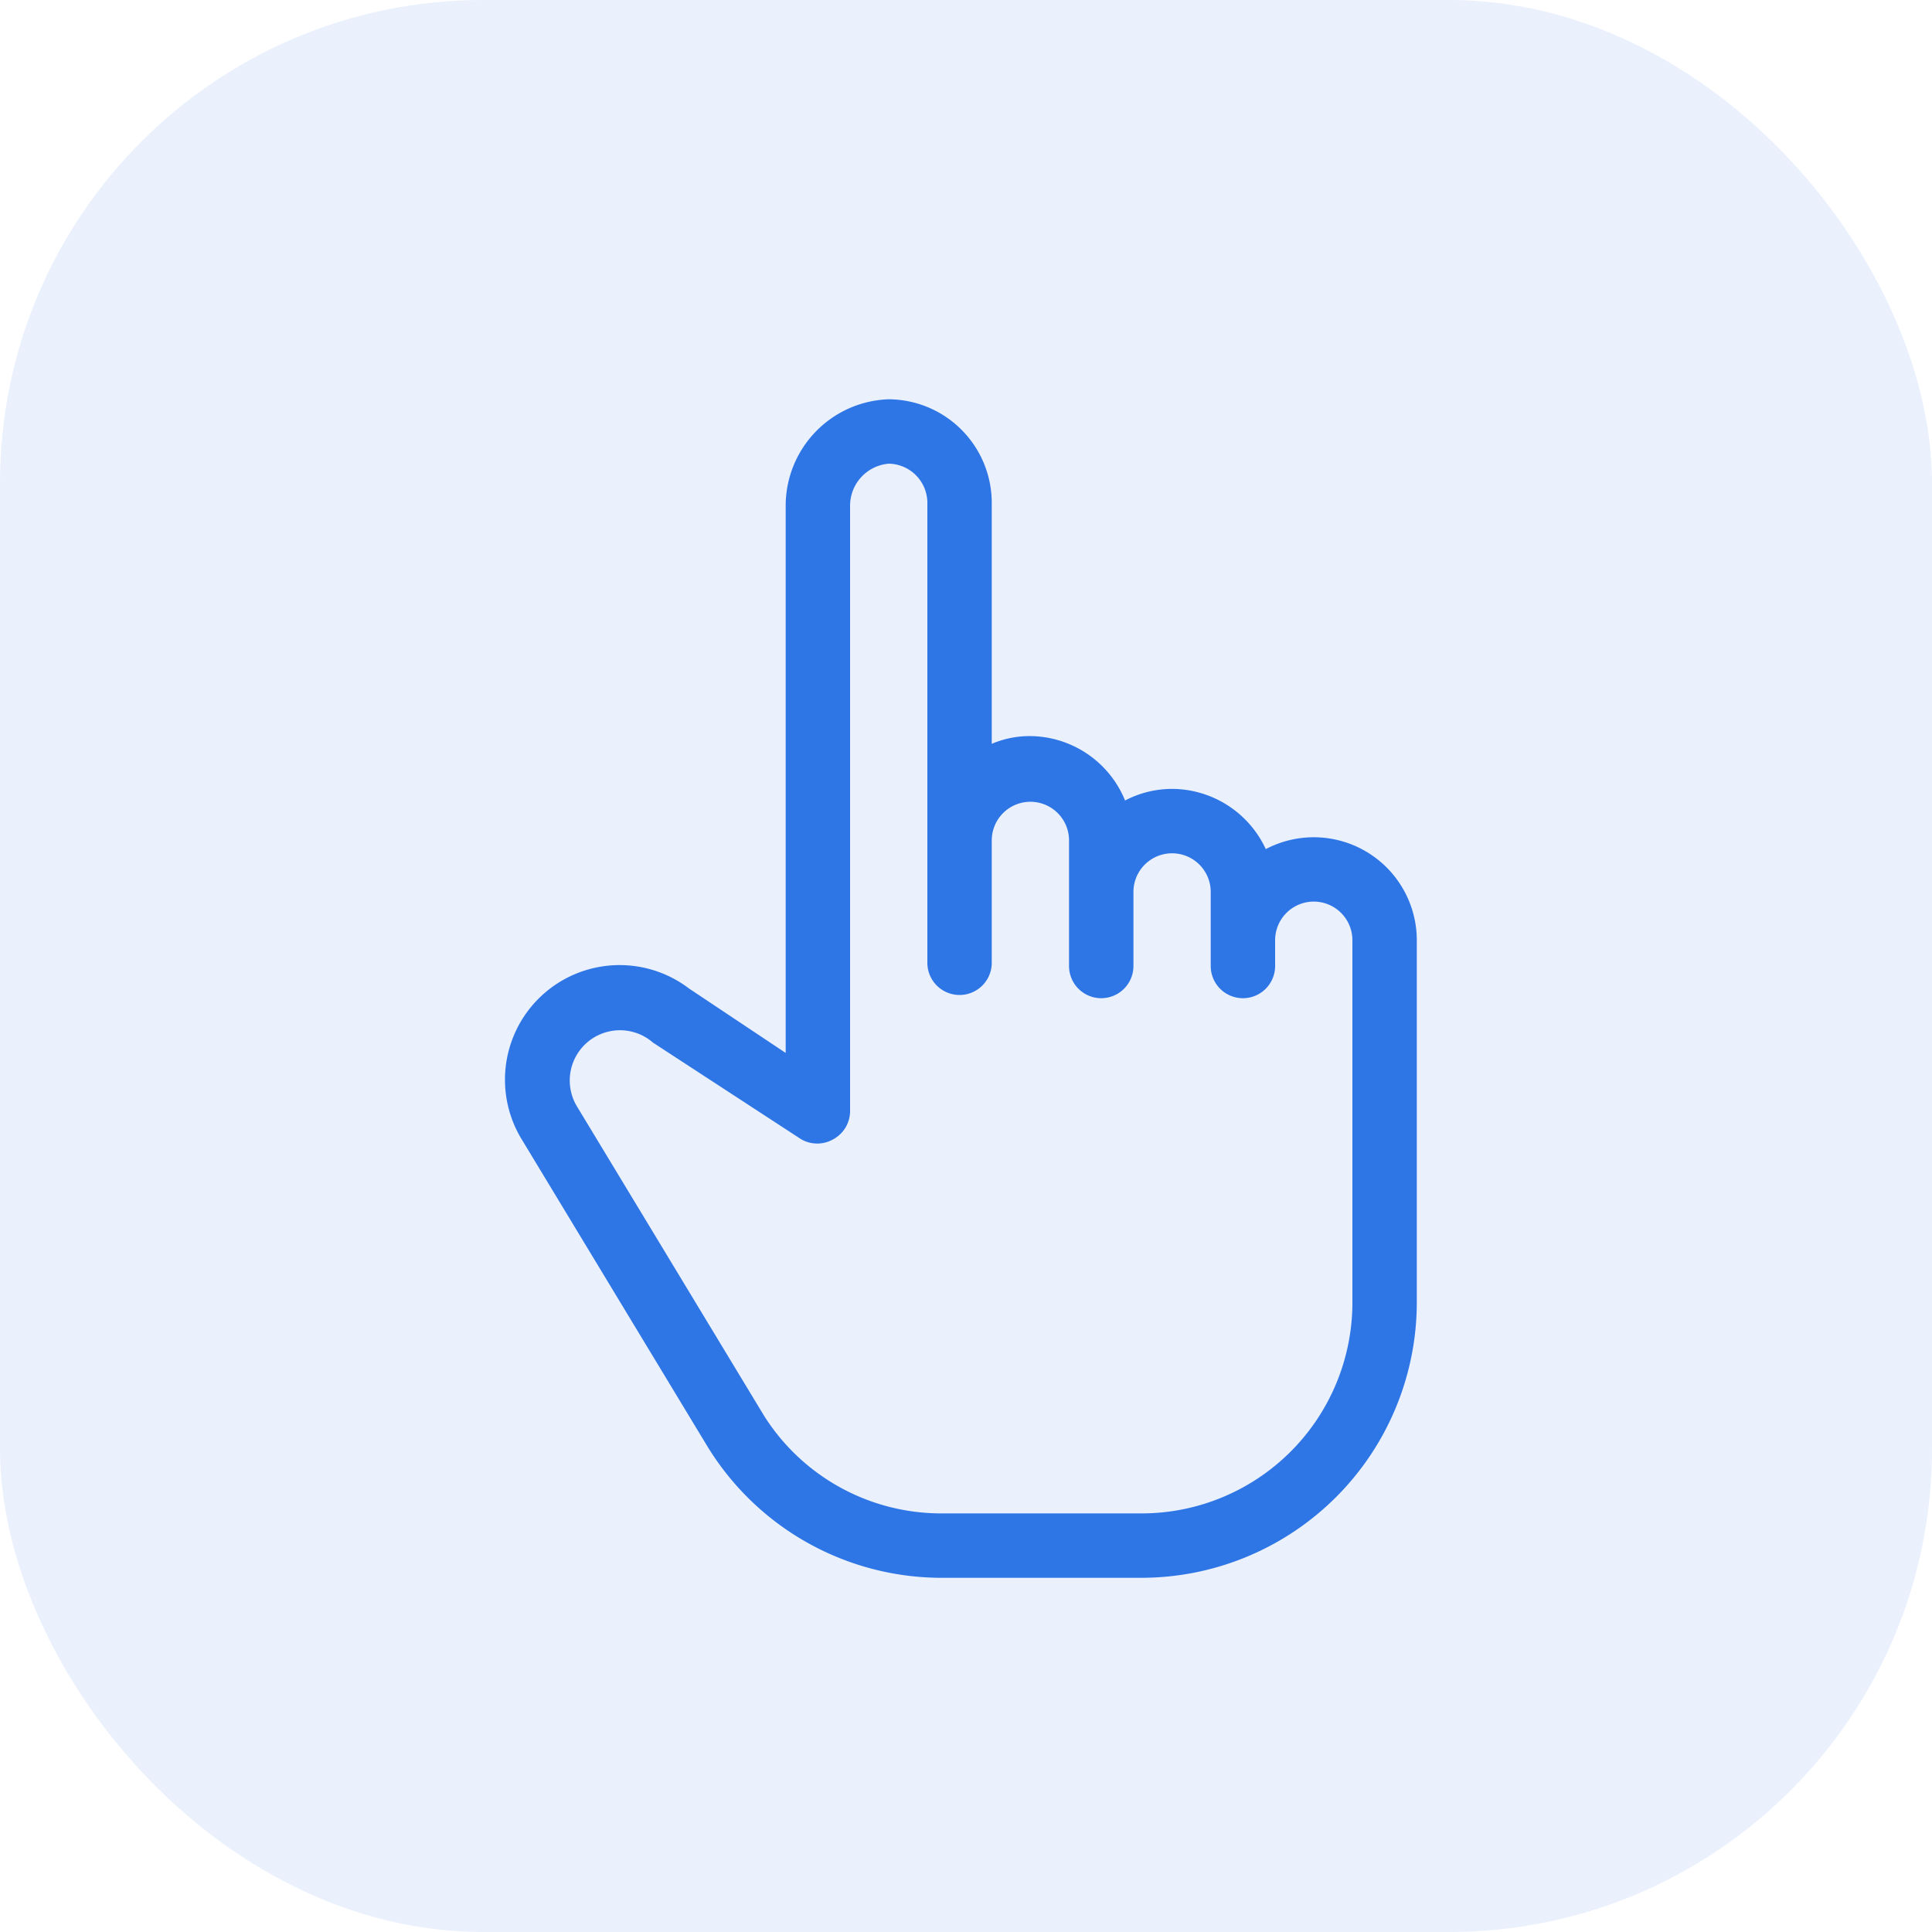 <svg xmlns="http://www.w3.org/2000/svg" viewBox="0 0 60 60" fill="#2e75e6">
  <rect width="60" height="60" opacity=".1" rx="15"/>
  <path fill-rule="evenodd"  d="M30.8,29.9a1,1,0,0,1-2,0V15.6a1.22,1.22,0,0,0-1.2-1.2,1.31,1.31,0,0,0-1.2,1.3V34.5a1,1,0,0,1-.52.88,1,1,0,0,1-1,0l-4.6-3,0,0a1.56,1.56,0,0,0-2.35,2h0l5.8,9.59h0A6.51,6.51,0,0,0,29.2,47h6.3A6.55,6.55,0,0,0,42,40.5V29.2a1.2,1.2,0,0,0-2.4,0V30a1,1,0,0,1-2,0V27.7a1.2,1.2,0,0,0-2.4,0V30a1,1,0,0,1-2,0V26.1a1.2,1.2,0,0,0-2.4,0Zm0-14.3a3.22,3.22,0,0,0-3.2-3.2,3.31,3.31,0,0,0-3.2,3.3v17l-3-2a3.56,3.56,0,0,0-5.23,4.63h0l5.8,9.59A8.53,8.53,0,0,0,29.2,49h6.3A8.56,8.56,0,0,0,44,40.5V29.2a3.2,3.2,0,0,0-4.69-2.83A3.22,3.22,0,0,0,36.4,24.5a3.15,3.15,0,0,0-1.46.36,3.21,3.21,0,0,0-2.94-2,3,3,0,0,0-1.2.24Z"/>
</svg>
